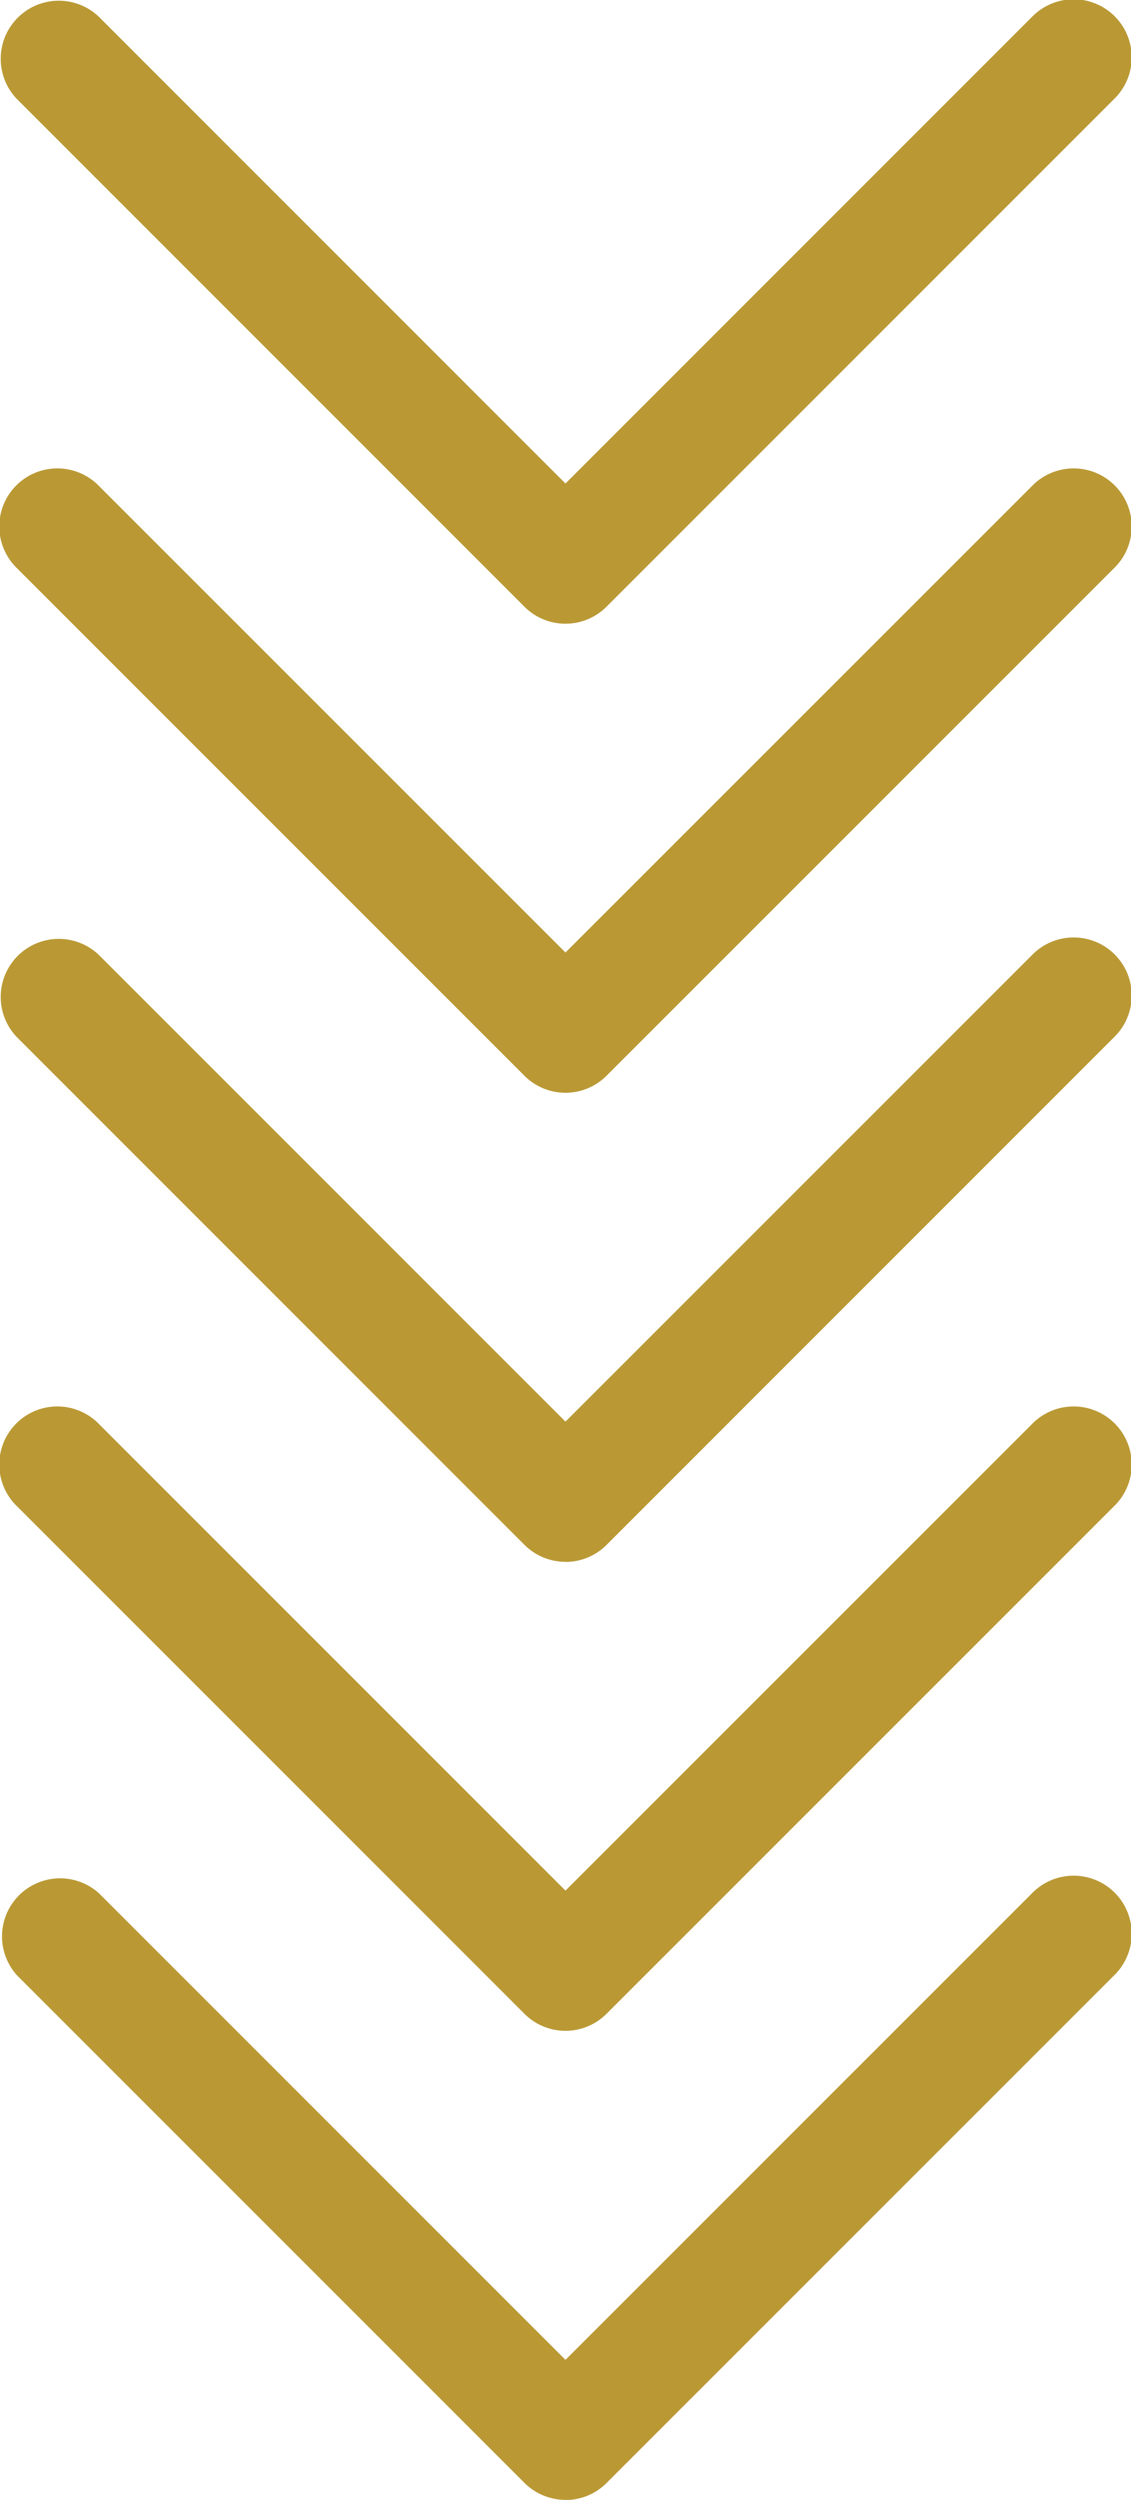 <svg id="Group_4217" data-name="Group 4217" xmlns="http://www.w3.org/2000/svg" xmlns:xlink="http://www.w3.org/1999/xlink" width="19.477" height="43.042" viewBox="0 0 19.477 43.042">
  <defs>
    <clipPath id="clip-path">
      <rect id="Rectangle_285" data-name="Rectangle 285" width="19.477" height="43.042" transform="translate(0 0)" fill="none"/>
    </clipPath>
  </defs>
  <g id="Group_4216" data-name="Group 4216" clip-path="url(#clip-path)">
    <path id="Path_41938" data-name="Path 41938" d="M9.738,43.042a1,1,0,0,1-.707-.293L.293,34.011A1,1,0,0,1,1.707,32.6l8.031,8.031L17.77,32.6a1,1,0,1,1,1.414,1.414l-8.739,8.738a1,1,0,0,1-.707.293" fill="#ba9935"/>
    <path id="Path_41939" data-name="Path 41939" d="M9.738,34.966a1,1,0,0,1-.707-.293L.293,25.935a1,1,0,1,1,1.414-1.414l8.031,8.031,8.032-8.031a1,1,0,1,1,1.414,1.414l-8.739,8.738a1,1,0,0,1-.707.293" fill="#ba9935"/>
    <path id="Path_41940" data-name="Path 41940" d="M9.738,26.891a1,1,0,0,1-.707-.293L.293,17.86a1,1,0,0,1,1.414-1.414l8.031,8.031,8.032-8.031a1,1,0,1,1,1.414,1.414L10.445,26.6a1,1,0,0,1-.707.293" fill="#ba9935"/>
    <path id="Path_41941" data-name="Path 41941" d="M9.738,18.815a1,1,0,0,1-.707-.293L.293,9.784A1,1,0,1,1,1.707,8.37L9.738,16.4,17.77,8.37a1,1,0,1,1,1.414,1.414l-8.739,8.738a1,1,0,0,1-.707.293" fill="#ba9935"/>
    <path id="Path_41942" data-name="Path 41942" d="M9.738,10.739a1,1,0,0,1-.707-.293L.293,1.707A1,1,0,0,1,1.707.293L9.738,8.325,17.77.293a1,1,0,1,1,1.414,1.414l-8.739,8.739a1,1,0,0,1-.707.293" fill="#ba9935"/>
  </g>
</svg>
